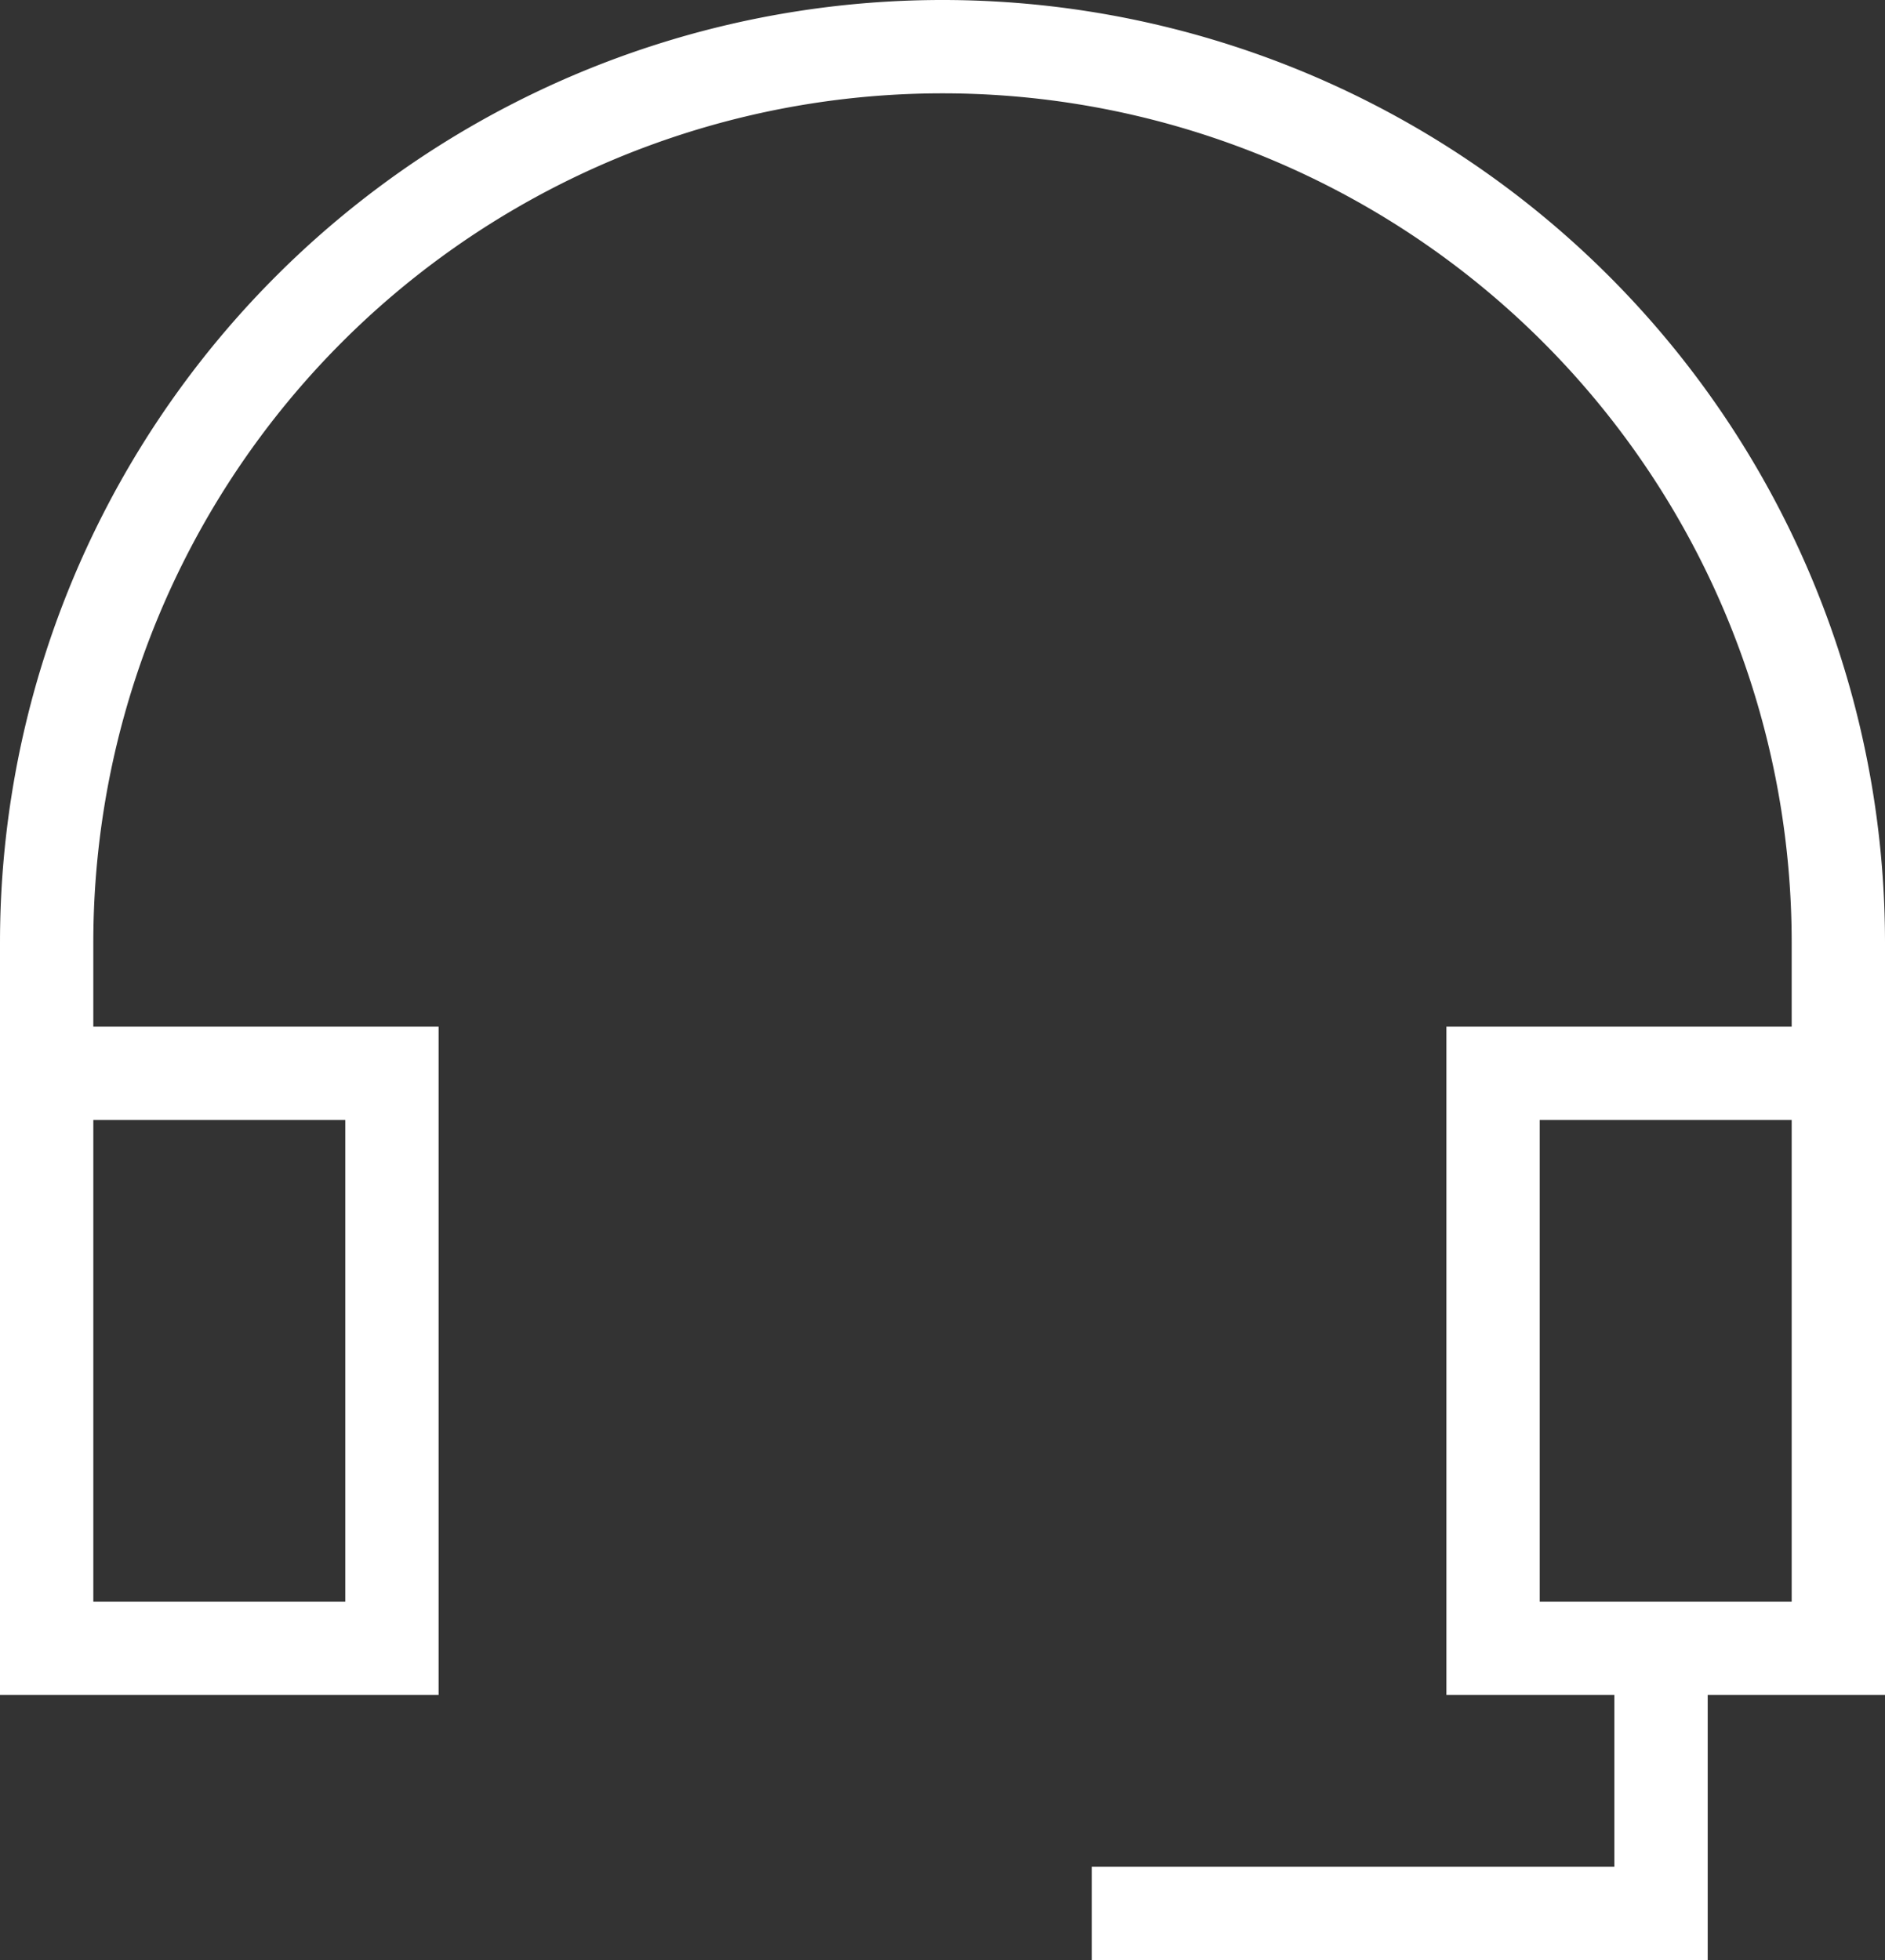 <svg xmlns="http://www.w3.org/2000/svg" viewBox="0 0 20.2 21"><rect x="0" y="0" width="20.2" height="21" fill="#333333" stroke="none"/><defs><style>.a,.b{fill:none;stroke:#fff;stroke-miterlimit:10;}.a{stroke-width:0.94px;}</style></defs><path class="a" d="M2,12" transform="translate(-1.9 -1.5)"/><path class="b" d="M21.6,13V11.6a9.6,9.6,0,0,0-19.2,0V13" transform="translate(-1.9 -1.5)"/><rect class="b" x="16" y="11.5" width="3.7" height="6.16"/><rect class="b" x="0.5" y="11.5" width="3.7" height="6.16"/><polyline class="b" points="17.8 17.7 17.8 20.5 11.7 20.5"/></svg>